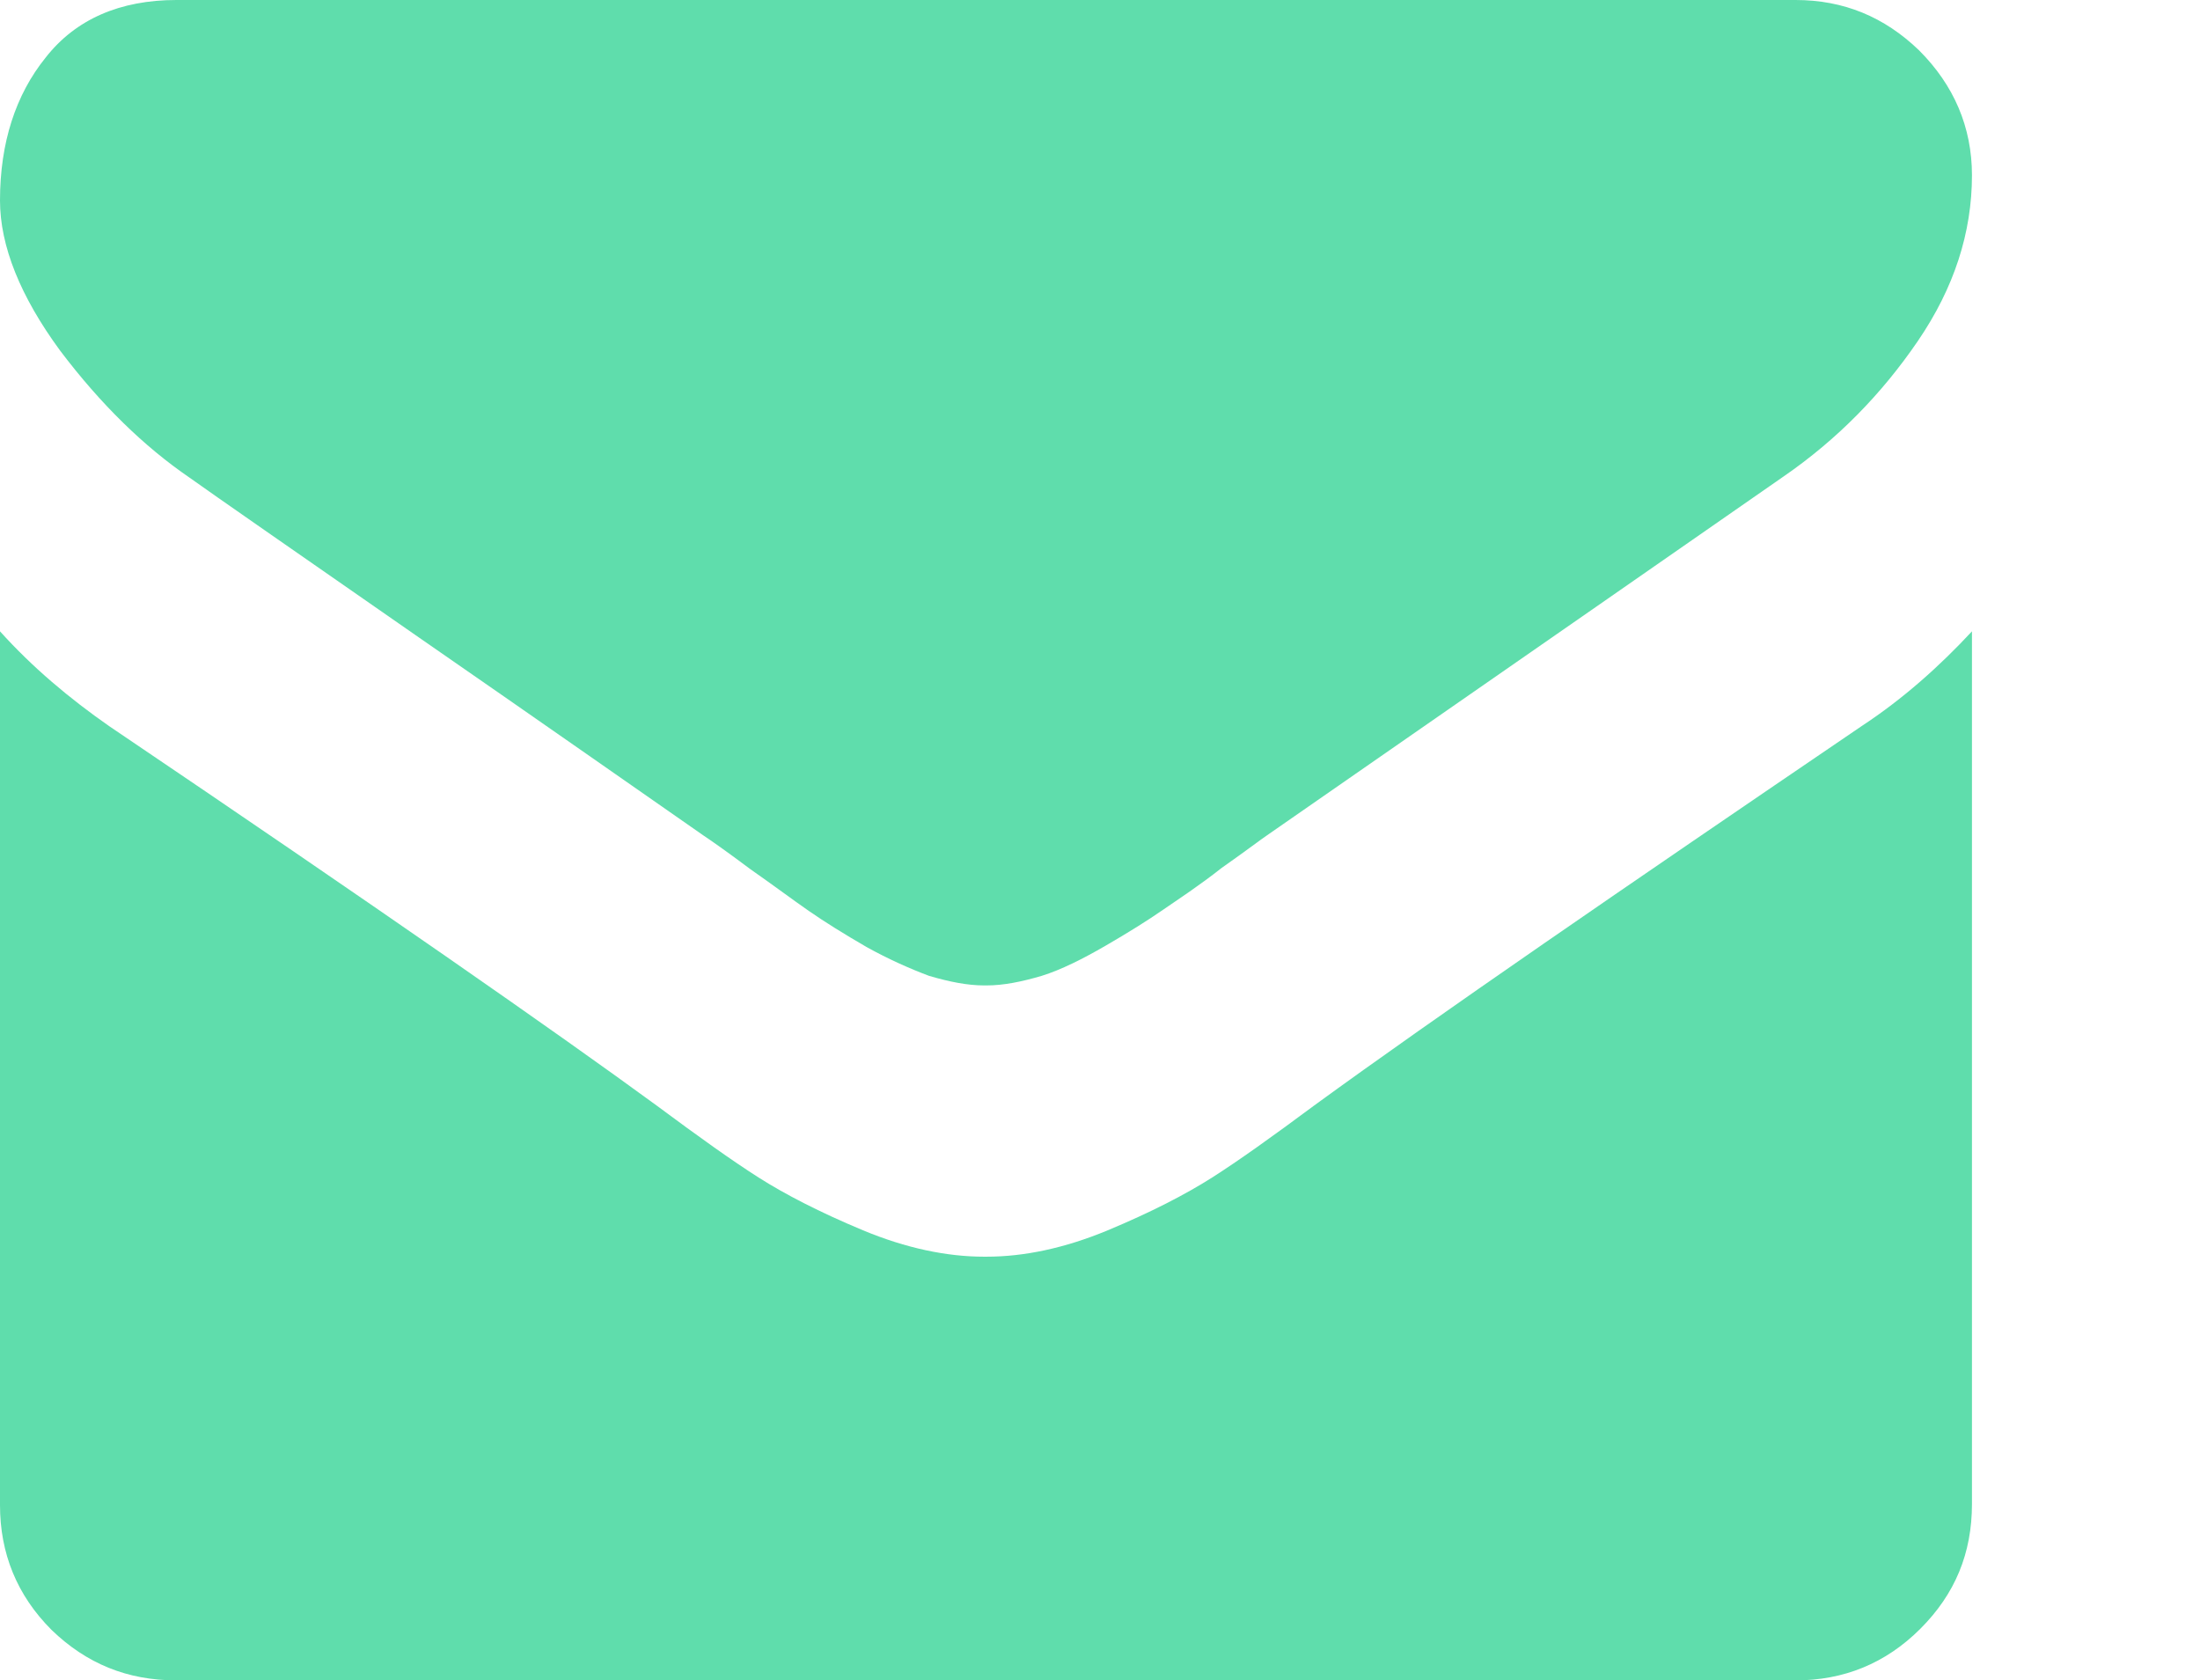 <?xml version="1.0" encoding="utf-8"?>
<!-- Generator: Adobe Illustrator 23.0.1, SVG Export Plug-In . SVG Version: 6.00 Build 0)  -->
<svg version="1.1" id="Layer_1" xmlns="http://www.w3.org/2000/svg" xmlns:xlink="http://www.w3.org/1999/xlink" x="0px" y="0px"
	 viewBox="0 0 18.33 14" style="enable-background:new 0 0 18.33 14;" xml:space="preserve">
<style type="text/css">
	.st0{fill:#5FDDAC;}
</style>
<g>
	<path class="st0" d="M1.58,3.98c0.21,0.15,0.83,0.58,1.88,1.31C4.5,6.01,5.3,6.57,5.86,6.96C5.92,7,6.05,7.09,6.25,7.24
		c0.2,0.14,0.36,0.26,0.49,0.35c0.13,0.09,0.29,0.19,0.48,0.3C7.4,7.99,7.58,8.07,7.74,8.13C7.91,8.18,8.06,8.21,8.2,8.21h0.01h0.01
		c0.14,0,0.29-0.03,0.46-0.08c0.16-0.05,0.34-0.14,0.53-0.25c0.19-0.11,0.35-0.21,0.48-0.3c0.13-0.09,0.3-0.2,0.49-0.35
		c0.2-0.14,0.33-0.24,0.39-0.28c0.56-0.39,1.99-1.38,4.29-2.98c0.45-0.31,0.82-0.69,1.12-1.13c0.3-0.44,0.45-0.9,0.45-1.38
		c0-0.4-0.15-0.75-0.44-1.04C15.7,0.14,15.36,0,14.96,0H1.47C1,0,0.63,0.16,0.38,0.48C0.13,0.79,0,1.19,0,1.67
		c0,0.38,0.17,0.8,0.5,1.25C0.84,3.37,1.2,3.72,1.58,3.98z"/>
	<path class="st0" d="M15.51,6.05c-2,1.36-3.53,2.41-4.56,3.16c-0.35,0.26-0.63,0.46-0.85,0.6c-0.22,0.14-0.51,0.29-0.87,0.44
		c-0.36,0.15-0.7,0.22-1.01,0.22H8.21H8.2c-0.31,0-0.65-0.07-1.01-0.22c-0.36-0.15-0.65-0.3-0.87-0.44c-0.22-0.14-0.5-0.34-0.85-0.6
		c-0.82-0.6-2.34-1.66-4.56-3.16C0.58,5.82,0.27,5.56,0,5.26v7.28c0,0.4,0.14,0.75,0.43,1.04C0.72,13.86,1.06,14,1.47,14h13.49
		c0.4,0,0.75-0.14,1.04-0.43c0.29-0.29,0.43-0.63,0.43-1.04V5.26C16.16,5.55,15.86,5.82,15.51,6.05z"/>
</g>
</svg>
